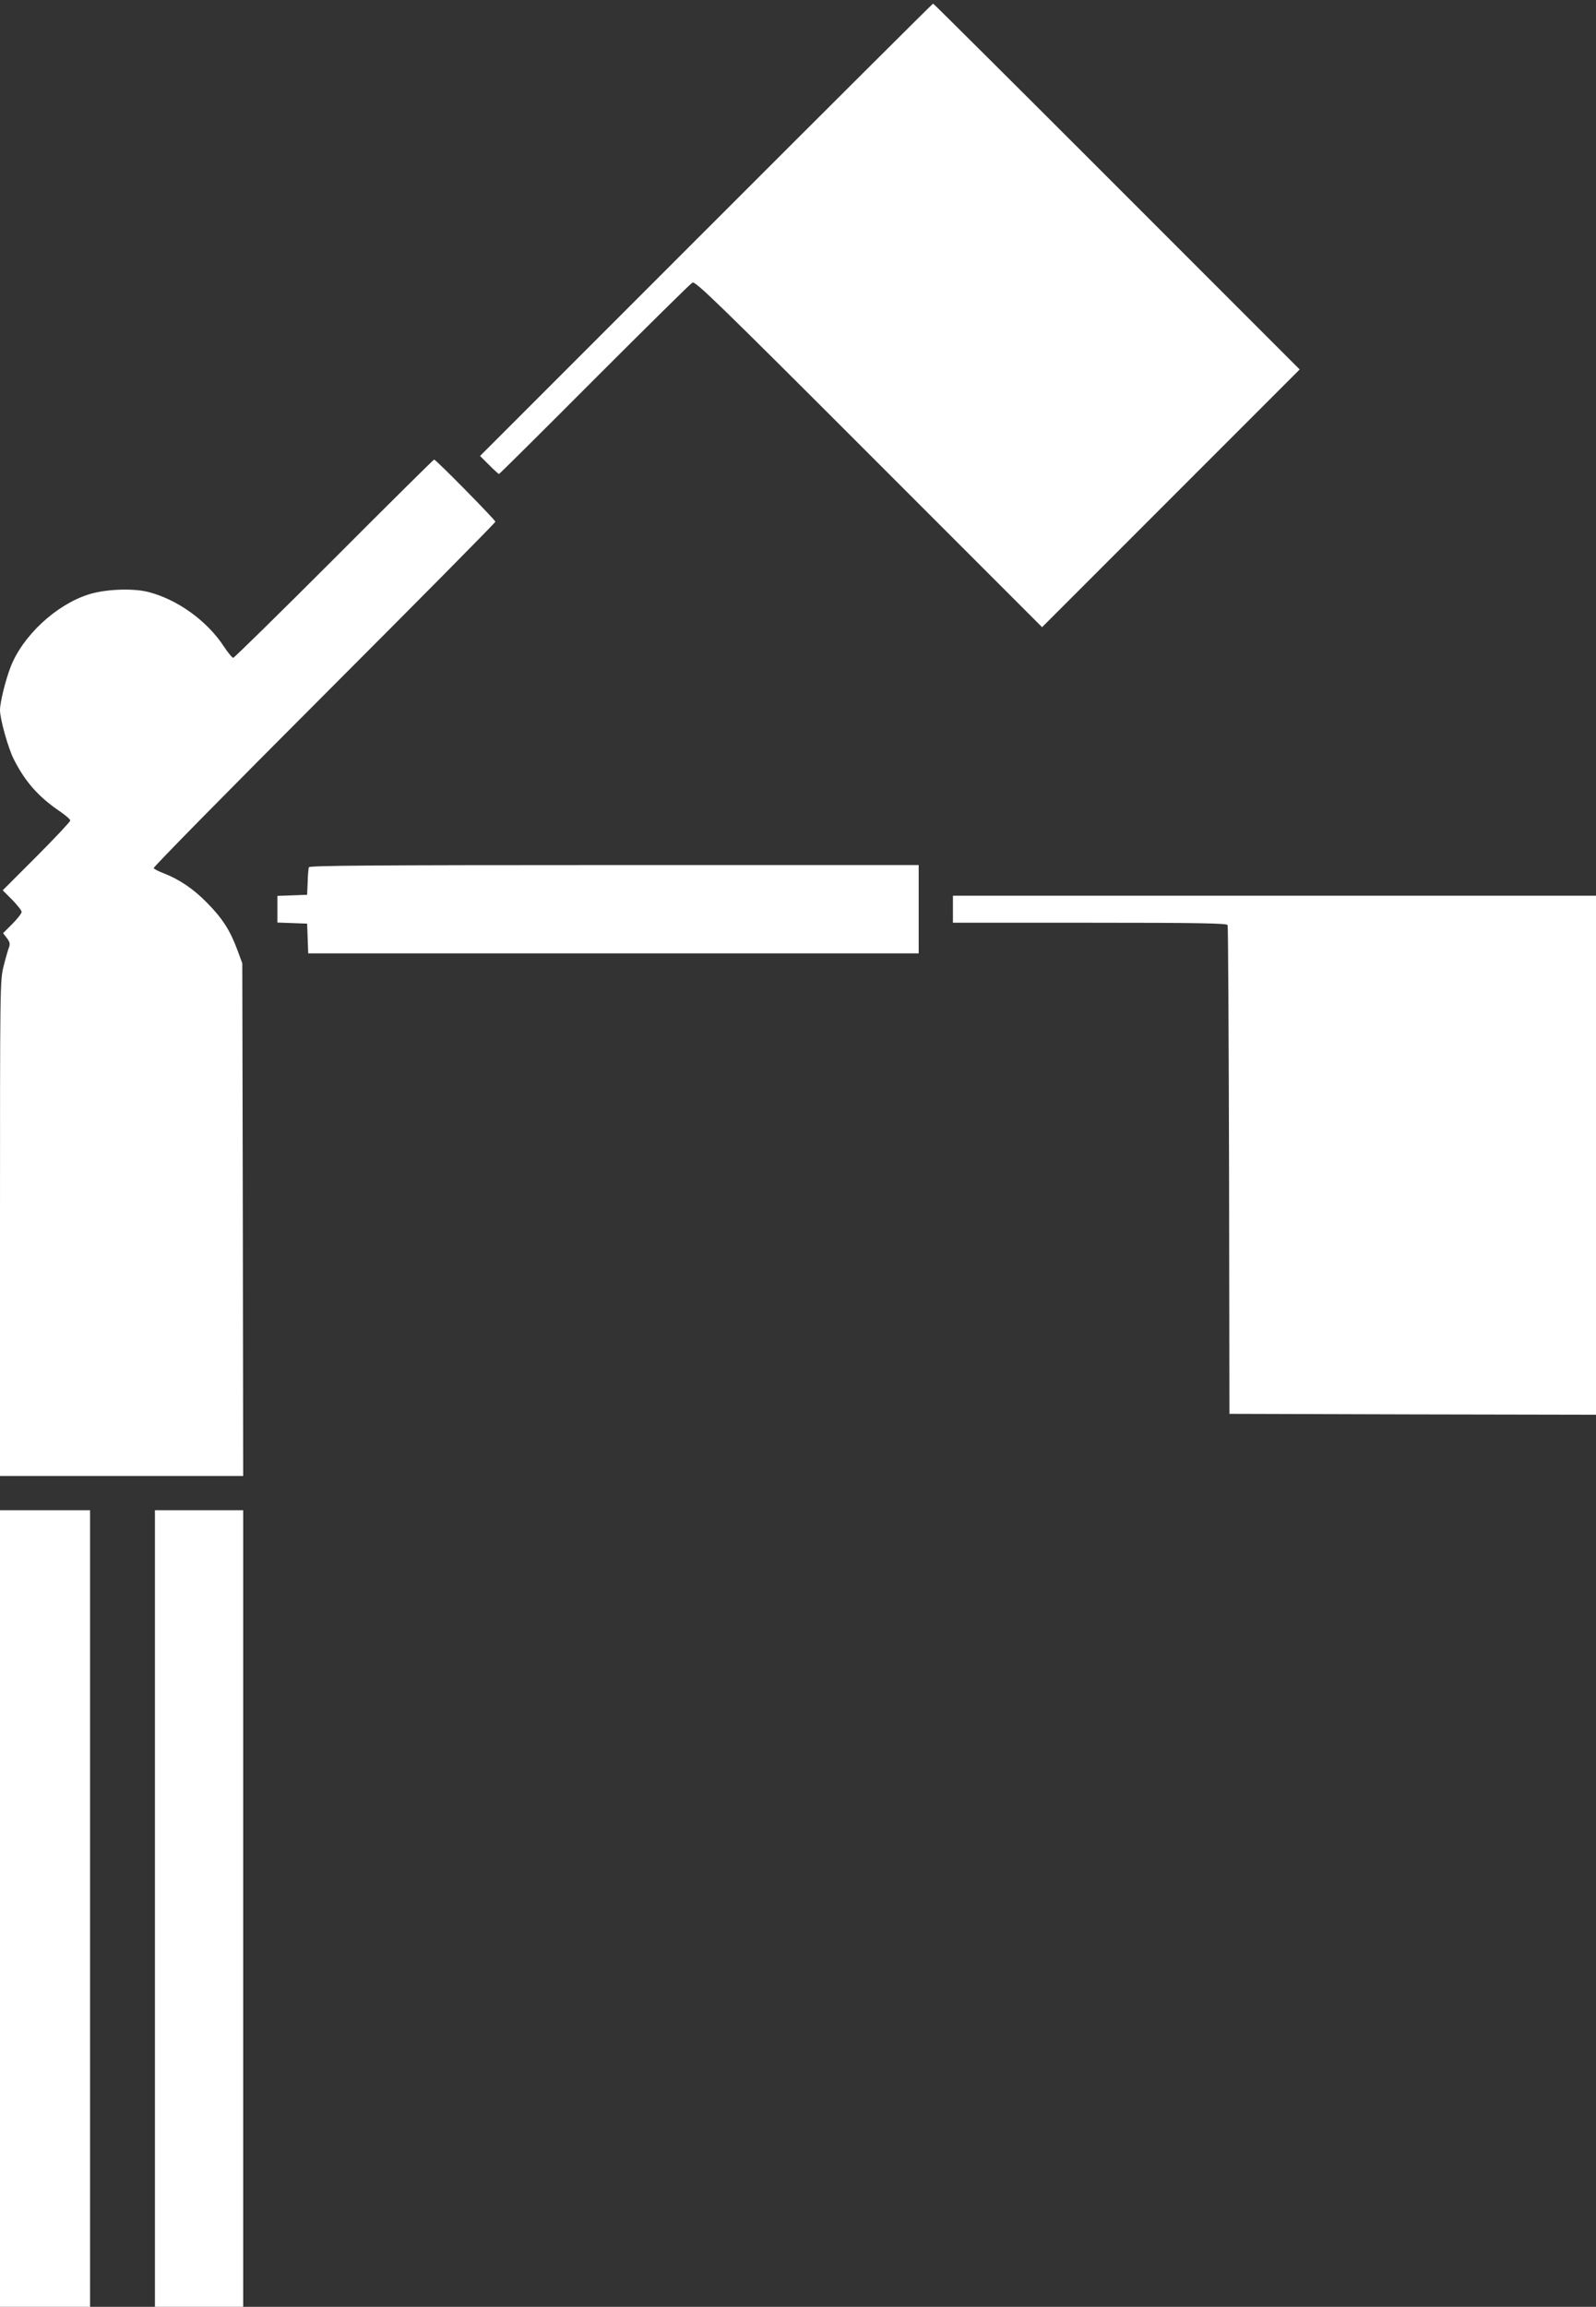 <?xml version="1.0" standalone="no"?>
<!DOCTYPE svg PUBLIC "-//W3C//DTD SVG 20010904//EN"
 "http://www.w3.org/TR/2001/REC-SVG-20010904/DTD/svg10.dtd">
<svg version="1.0" xmlns="http://www.w3.org/2000/svg"
 width="886pt" height="1280pt" viewBox="0 0 886 1280"
 preserveAspectRatio="xMidYMid meet">
<rect x="0" y="0" width="886" height="1280" fill="#333333" stroke="none"/>
<g transform="translate(0,1280) scale(0.1,-0.1)"
fill="#ffffff" stroke="none">
<path d="M3920 11525 l-1255 -1255 50 -50 c27 -27 52 -50 55 -50 3 0 242 237
530 526 289 289 533 530 544 536 16 9 137 -108 980 -951 l961 -961 715 715
715 715 -1015 1015 c-558 558 -1017 1015 -1020 1015 -3 0 -570 -565 -1260
-1255z"/>
<path d="M1855 9700 c-302 -302 -555 -550 -560 -550 -6 0 -30 29 -53 64 -93
142 -260 262 -422 302 -85 21 -239 15 -330 -15 -181 -58 -366 -231 -432 -404
-28 -73 -58 -195 -58 -237 0 -50 45 -210 76 -272 62 -123 136 -208 252 -287
34 -23 62 -47 62 -54 0 -6 -84 -96 -187 -199 l-188 -188 53 -53 c28 -29 52
-59 52 -67 0 -8 -23 -38 -51 -66 l-52 -52 21 -27 c16 -21 19 -32 12 -51 -5
-13 -19 -61 -30 -105 -20 -80 -20 -109 -20 -1455 l0 -1374 675 0 675 0 -2
1423 -3 1422 -27 73 c-39 107 -83 176 -168 262 -76 78 -155 131 -243 165 -26
10 -50 22 -54 28 -3 5 422 437 946 961 523 523 951 956 951 961 0 10 -330 345
-340 345 -3 0 -253 -247 -555 -550z"/>
<path d="M1715 7988 c-3 -7 -6 -44 -7 -83 l-3 -70 -82 -3 -83 -3 0 -74 0 -74
83 -3 82 -3 3 -82 3 -83 1694 0 1695 0 0 245 0 245 -1690 0 c-1344 0 -1692 -3
-1695 -12z"/>
<path d="M5290 7755 l0 -75 760 0 c605 0 762 -3 765 -13 3 -7 6 -620 8 -1362
l2 -1350 1018 -3 1017 -2 0 1440 0 1440 -1785 0 -1785 0 0 -75z"/>
<path d="M0 2210 l0 -2210 250 0 250 0 0 2210 0 2210 -250 0 -250 0 0 -2210z"/>
<path d="M860 2210 l0 -2210 245 0 245 0 0 2210 0 2210 -245 0 -245 0 0 -2210z"/>
</g>
</svg>
